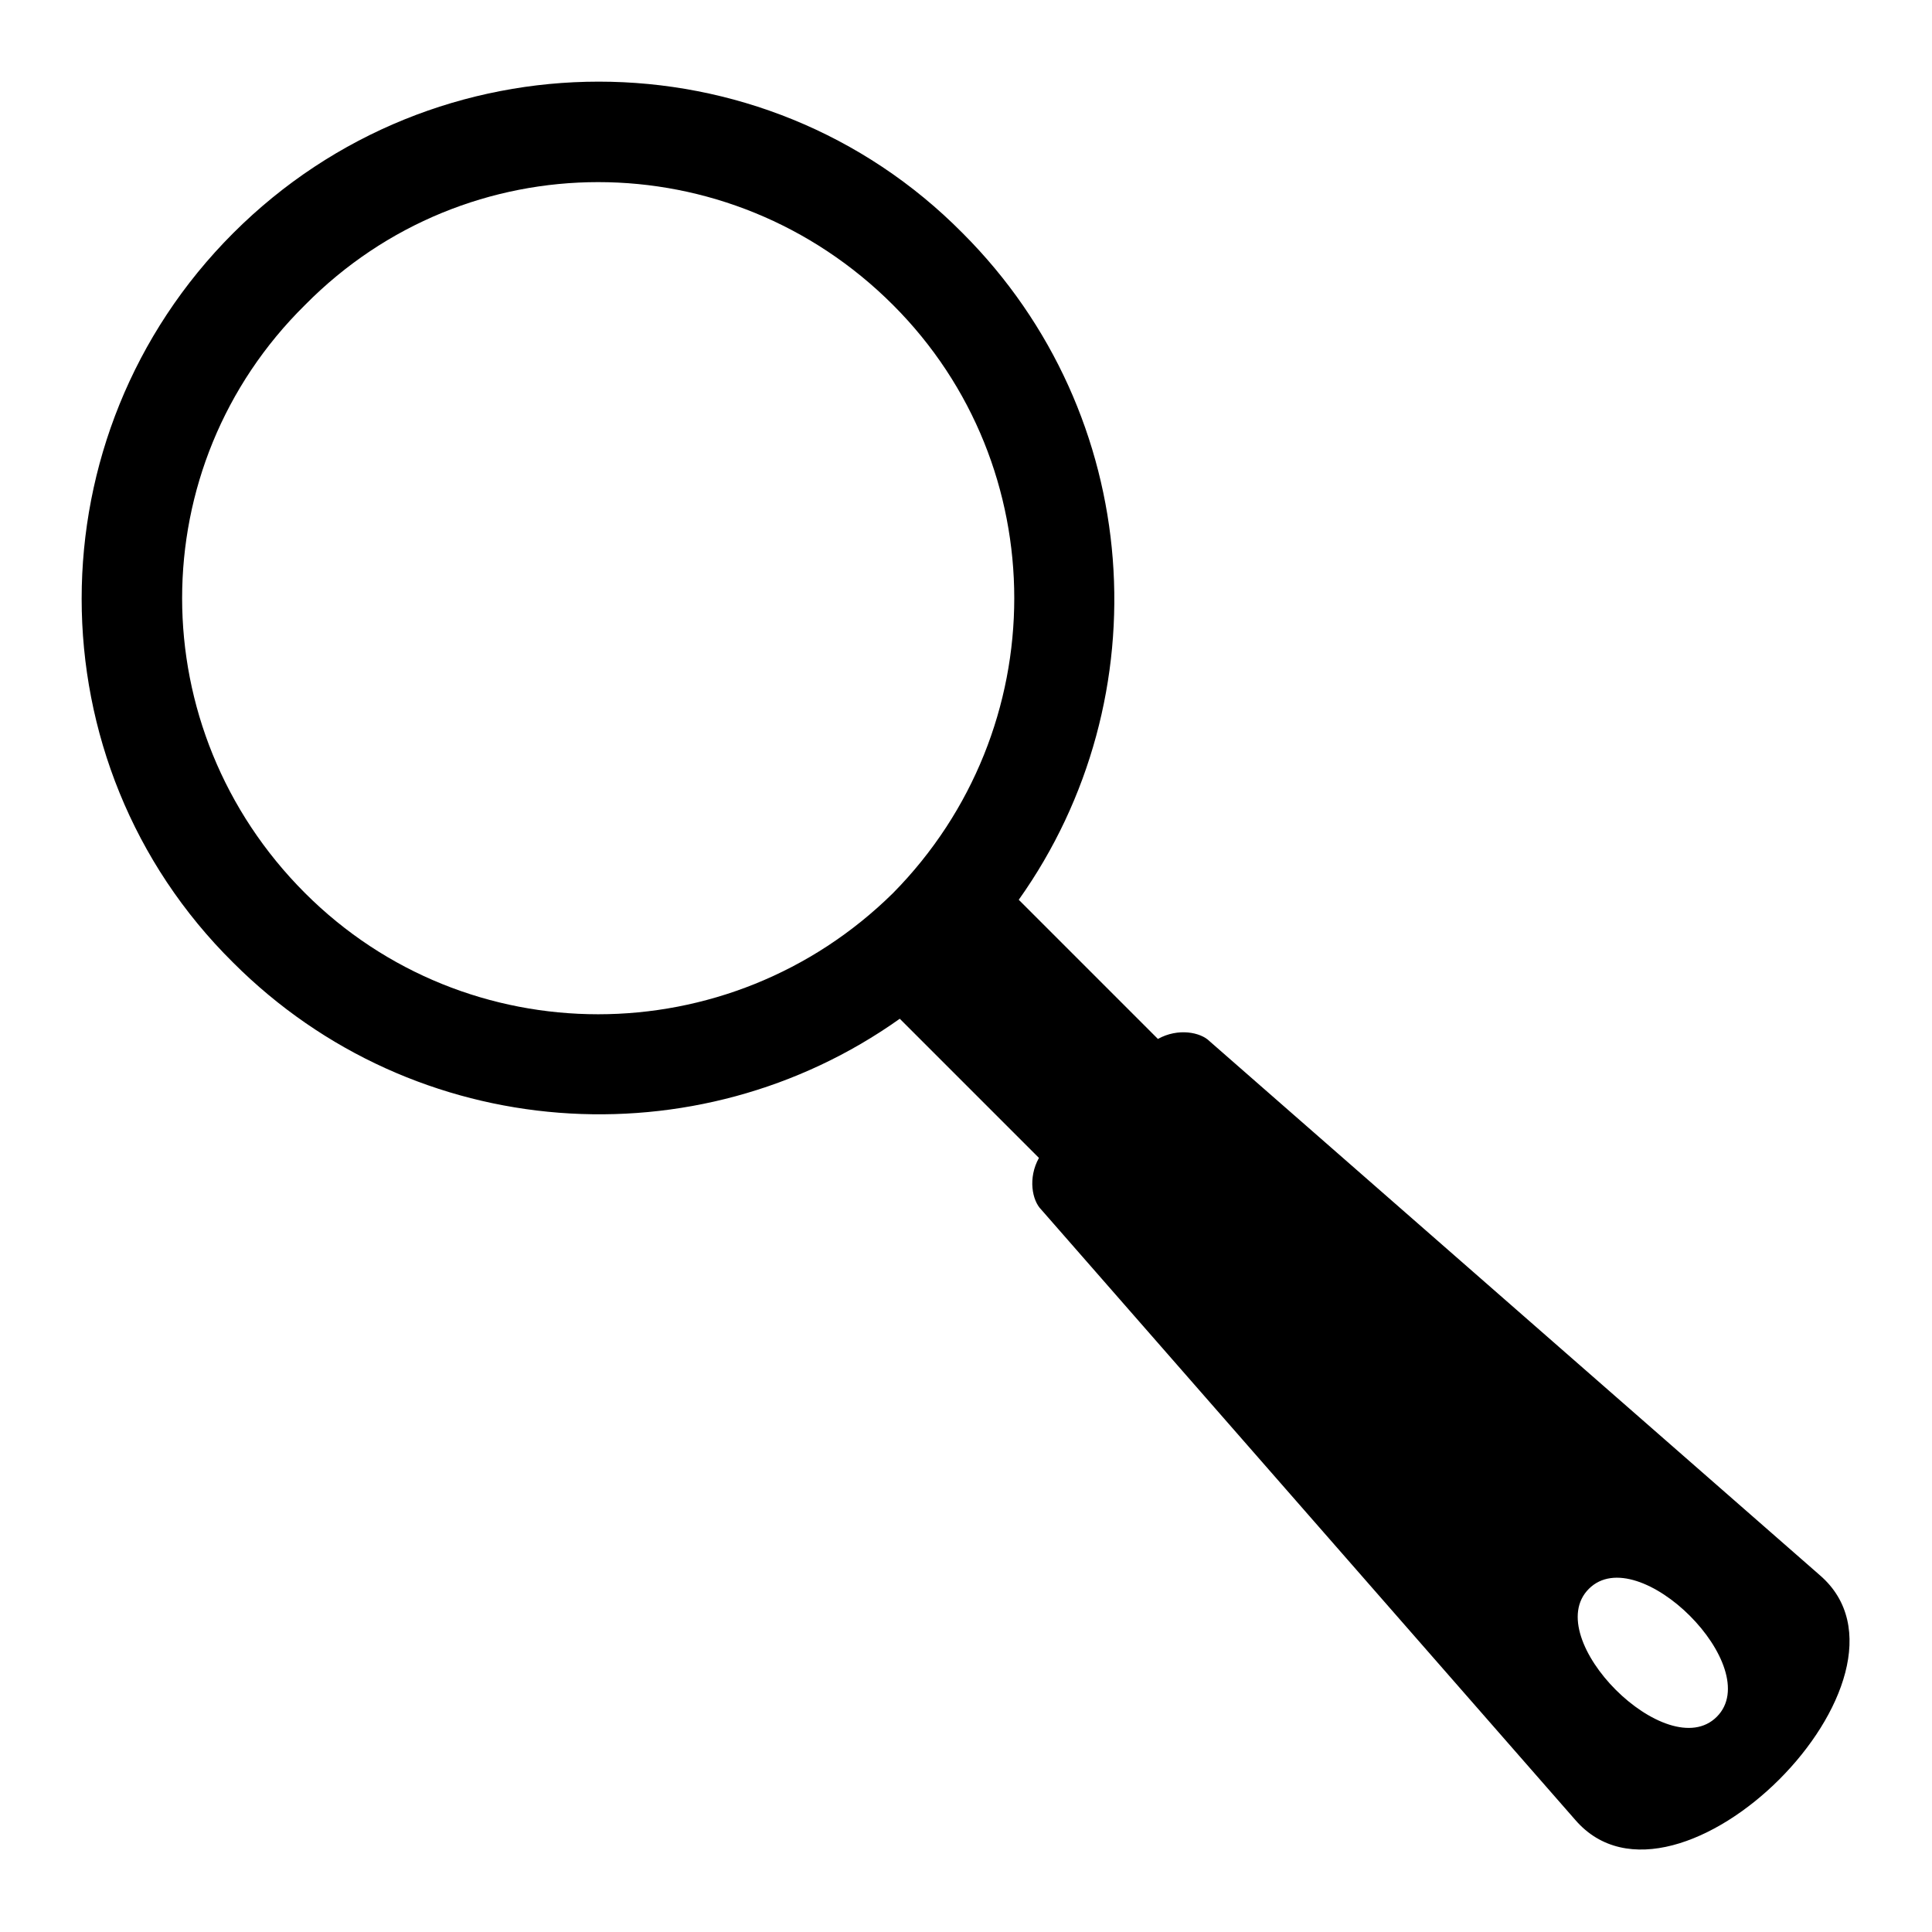 <?xml version="1.0" encoding="UTF-8"?>
<!-- Uploaded to: ICON Repo, www.svgrepo.com, Generator: ICON Repo Mixer Tools -->
<svg fill="#000000" width="800px" height="800px" version="1.1" viewBox="144 144 512 512" xmlns="http://www.w3.org/2000/svg">
 <path d="m413.98 382.45 36.879 36.879c5.352-2.973 11.301-1.785 13.68 0.594l161.79 141.57c30.93 26.766-38.066 95.766-64.836 64.836l-141.57-161.79c-2.379-2.379-3.57-8.328-0.594-13.68l-36.879-36.879c-53.535 38.066-128.48 33.309-176.66-14.871-53.535-52.938-53.535-139.78 0-193.32 53.535-53.535 140.38-53.535 193.32 0 48.18 48.18 52.938 123.13 14.871 176.66zm-189.15-157.62c42.828-43.422 112.42-43.422 155.84 0 42.828 42.828 42.828 112.42 0 155.84-43.422 42.828-113.02 42.828-155.84 0-43.422-43.422-43.422-113.02 0-155.84zm340.23 340.23c13.086-13.086 46.992 20.82 33.906 33.906-13.086 13.086-46.992-20.82-33.906-33.906z" fill-rule="evenodd"/>
</svg>